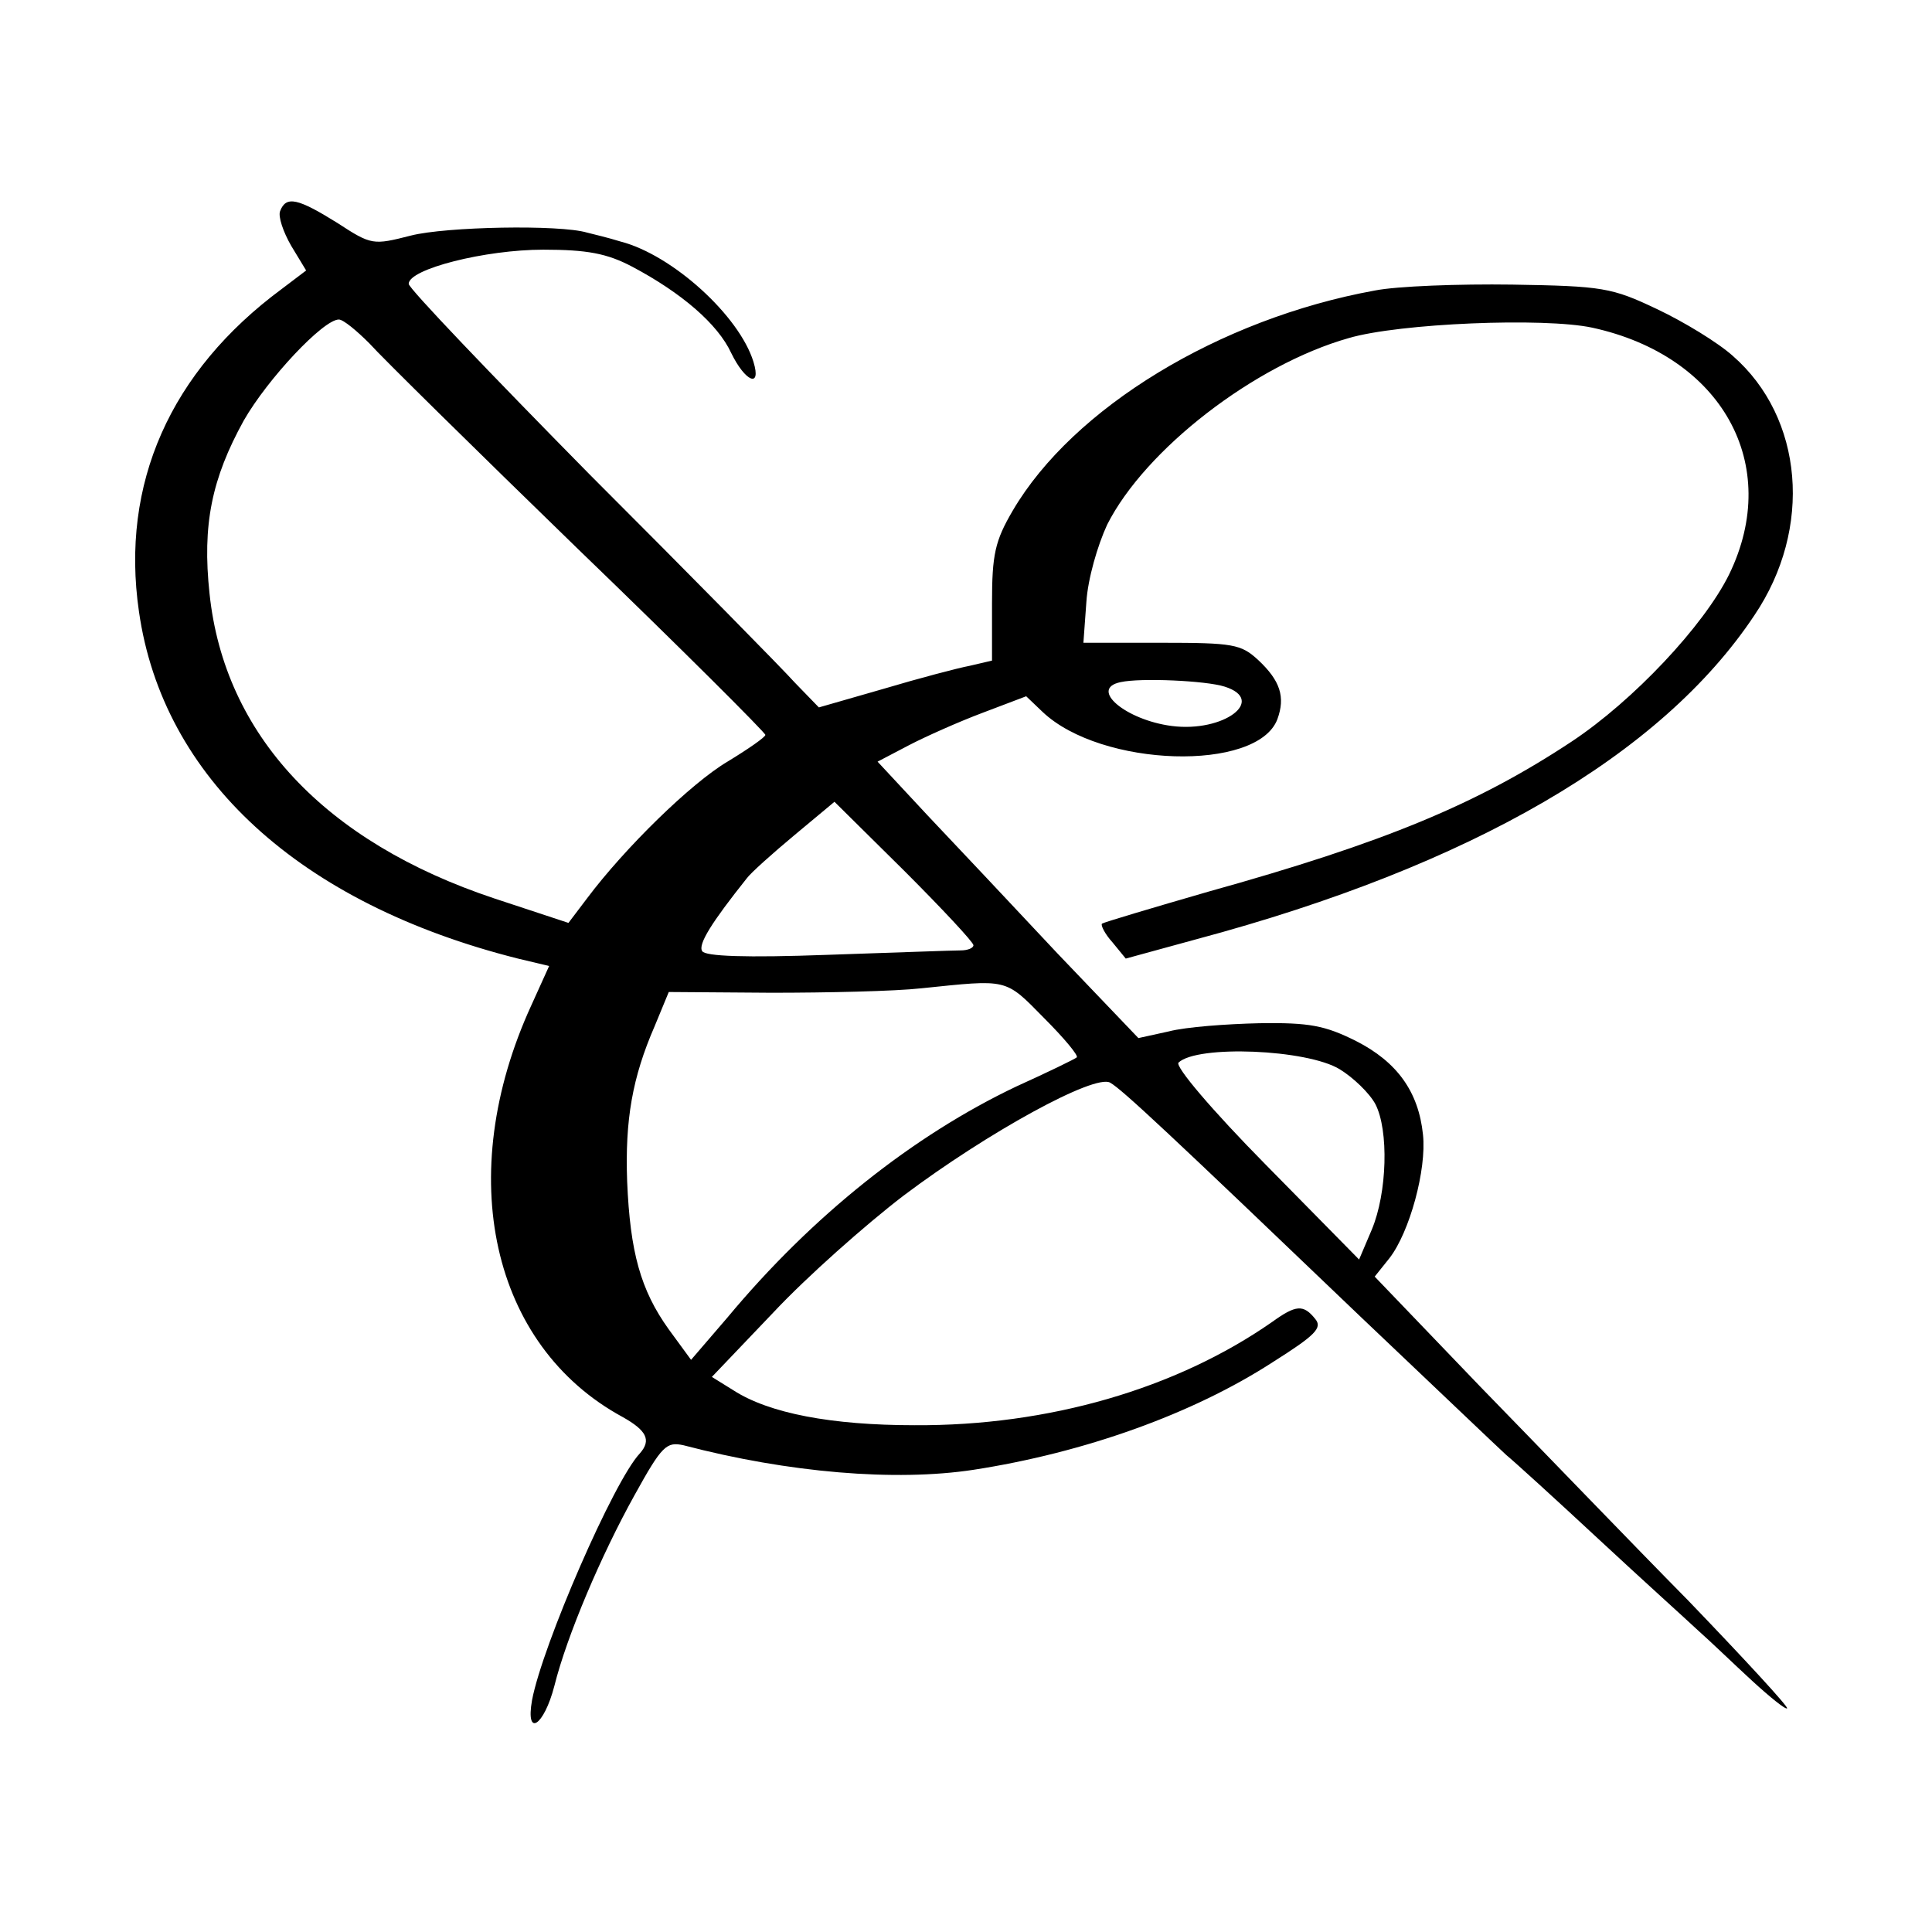 <?xml version="1.0" standalone="no"?>
<!DOCTYPE svg PUBLIC "-//W3C//DTD SVG 20010904//EN"
 "http://www.w3.org/TR/2001/REC-SVG-20010904/DTD/svg10.dtd">
<svg version="1.0" xmlns="http://www.w3.org/2000/svg"
 width="260pt" height="260pt" viewBox="0 0 260 260"
 preserveAspectRatio="xMidYMid meet">
<g transform="translate(0,260) scale(0.1,-0.1)"
fill="#000000" stroke="none">
<path d="M377 2316 c-3 -7 4 -28 15 -47 l20 -33 -33 -25 c-150 -111 -217 -262
-192 -434 32 -224 216 -393 510 -467 l42 -10 -24 -53 c-105 -229 -54 -458 123
-554 32 -18 39 -31 23 -49 -35 -37 -131 -258 -145 -332 -9 -51 16 -35 30 19
17 68 63 176 108 257 37 67 43 72 66 67 141 -37 285 -49 390 -33 149 23 295
75 403 145 57 36 67 46 57 58 -16 20 -26 19 -58 -4 -129 -90 -301 -140 -481
-139 -112 0 -196 16 -244 47 l-29 18 83 87 c45 48 124 118 175 157 113 85 257
164 278 152 16 -9 79 -68 337 -315 97 -92 185 -176 196 -186 11 -9 67 -60 124
-113 57 -53 118 -108 134 -123 17 -15 49 -46 73 -68 24 -22 45 -39 47 -37 2 2
-58 67 -133 145 -76 77 -201 207 -280 288 l-142 148 20 25 c27 35 50 119 45
166 -6 58 -35 98 -90 126 -42 21 -63 25 -130 24 -44 -1 -99 -5 -122 -11 l-41
-9 -109 114 c-59 63 -138 147 -175 186 l-67 72 42 22 c23 12 68 32 100 44 l58
22 22 -21 c79 -75 289 -81 316 -10 11 30 4 52 -26 80 -23 21 -33 23 -130 23
l-105 0 4 55 c2 31 15 76 28 104 51 101 198 215 325 251 68 20 263 28 328 14
174 -38 256 -184 184 -332 -34 -69 -129 -170 -212 -225 -127 -84 -252 -136
-489 -202 -76 -22 -140 -41 -143 -43 -2 -2 4 -14 14 -25 l18 -22 95 26 c370
99 626 248 751 436 79 117 66 266 -29 349 -20 18 -66 46 -102 63 -61 29 -73
31 -195 33 -71 1 -155 -2 -185 -8 -209 -38 -406 -158 -487 -296 -24 -41 -28
-59 -28 -125 l0 -77 -30 -7 c-16 -3 -69 -17 -116 -31 l-87 -25 -32 33 c-17 19
-141 145 -276 280 -134 136 -244 251 -244 257 0 20 103 46 181 46 59 0 86 -5
120 -23 66 -35 115 -77 133 -116 19 -39 41 -48 30 -12 -19 62 -109 144 -179
162 -16 5 -37 10 -45 12 -37 11 -190 8 -237 -4 -51 -13 -53 -13 -99 17 -53 33
-69 37 -77 16z m120 -178 c16 -18 143 -143 281 -277 139 -134 252 -247 252
-250 0 -3 -23 -19 -51 -36 -49 -29 -138 -116 -189 -184 l-25 -33 -100 33
c-228 76 -363 220 -383 410 -10 93 3 155 46 233 32 56 107 136 128 136 6 0 24
-15 41 -32z m1151 -462 c57 -18 -1 -62 -71 -53 -62 8 -112 50 -69 59 27 6 115
2 140 -6z m-338 -348 c0 -4 -8 -7 -17 -7 -10 0 -91 -3 -180 -6 -109 -4 -164
-2 -168 5 -6 9 13 39 60 98 5 7 34 33 64 58 l54 45 94 -93 c51 -51 93 -96 93
-100z m95 -98 c27 -27 47 -51 44 -53 -2 -2 -39 -20 -81 -39 -139 -66 -275
-174 -389 -311 l-49 -57 -30 41 c-38 53 -52 104 -56 199 -3 83 7 140 37 209
l19 46 138 -1 c75 0 166 2 202 6 117 12 112 14 165 -40z m398 -69 c18 -11 40
-32 48 -47 18 -35 16 -119 -5 -169 l-17 -40 -126 128 c-72 73 -122 132 -117
137 25 24 173 18 217 -9z"/>
</g>
</svg>
